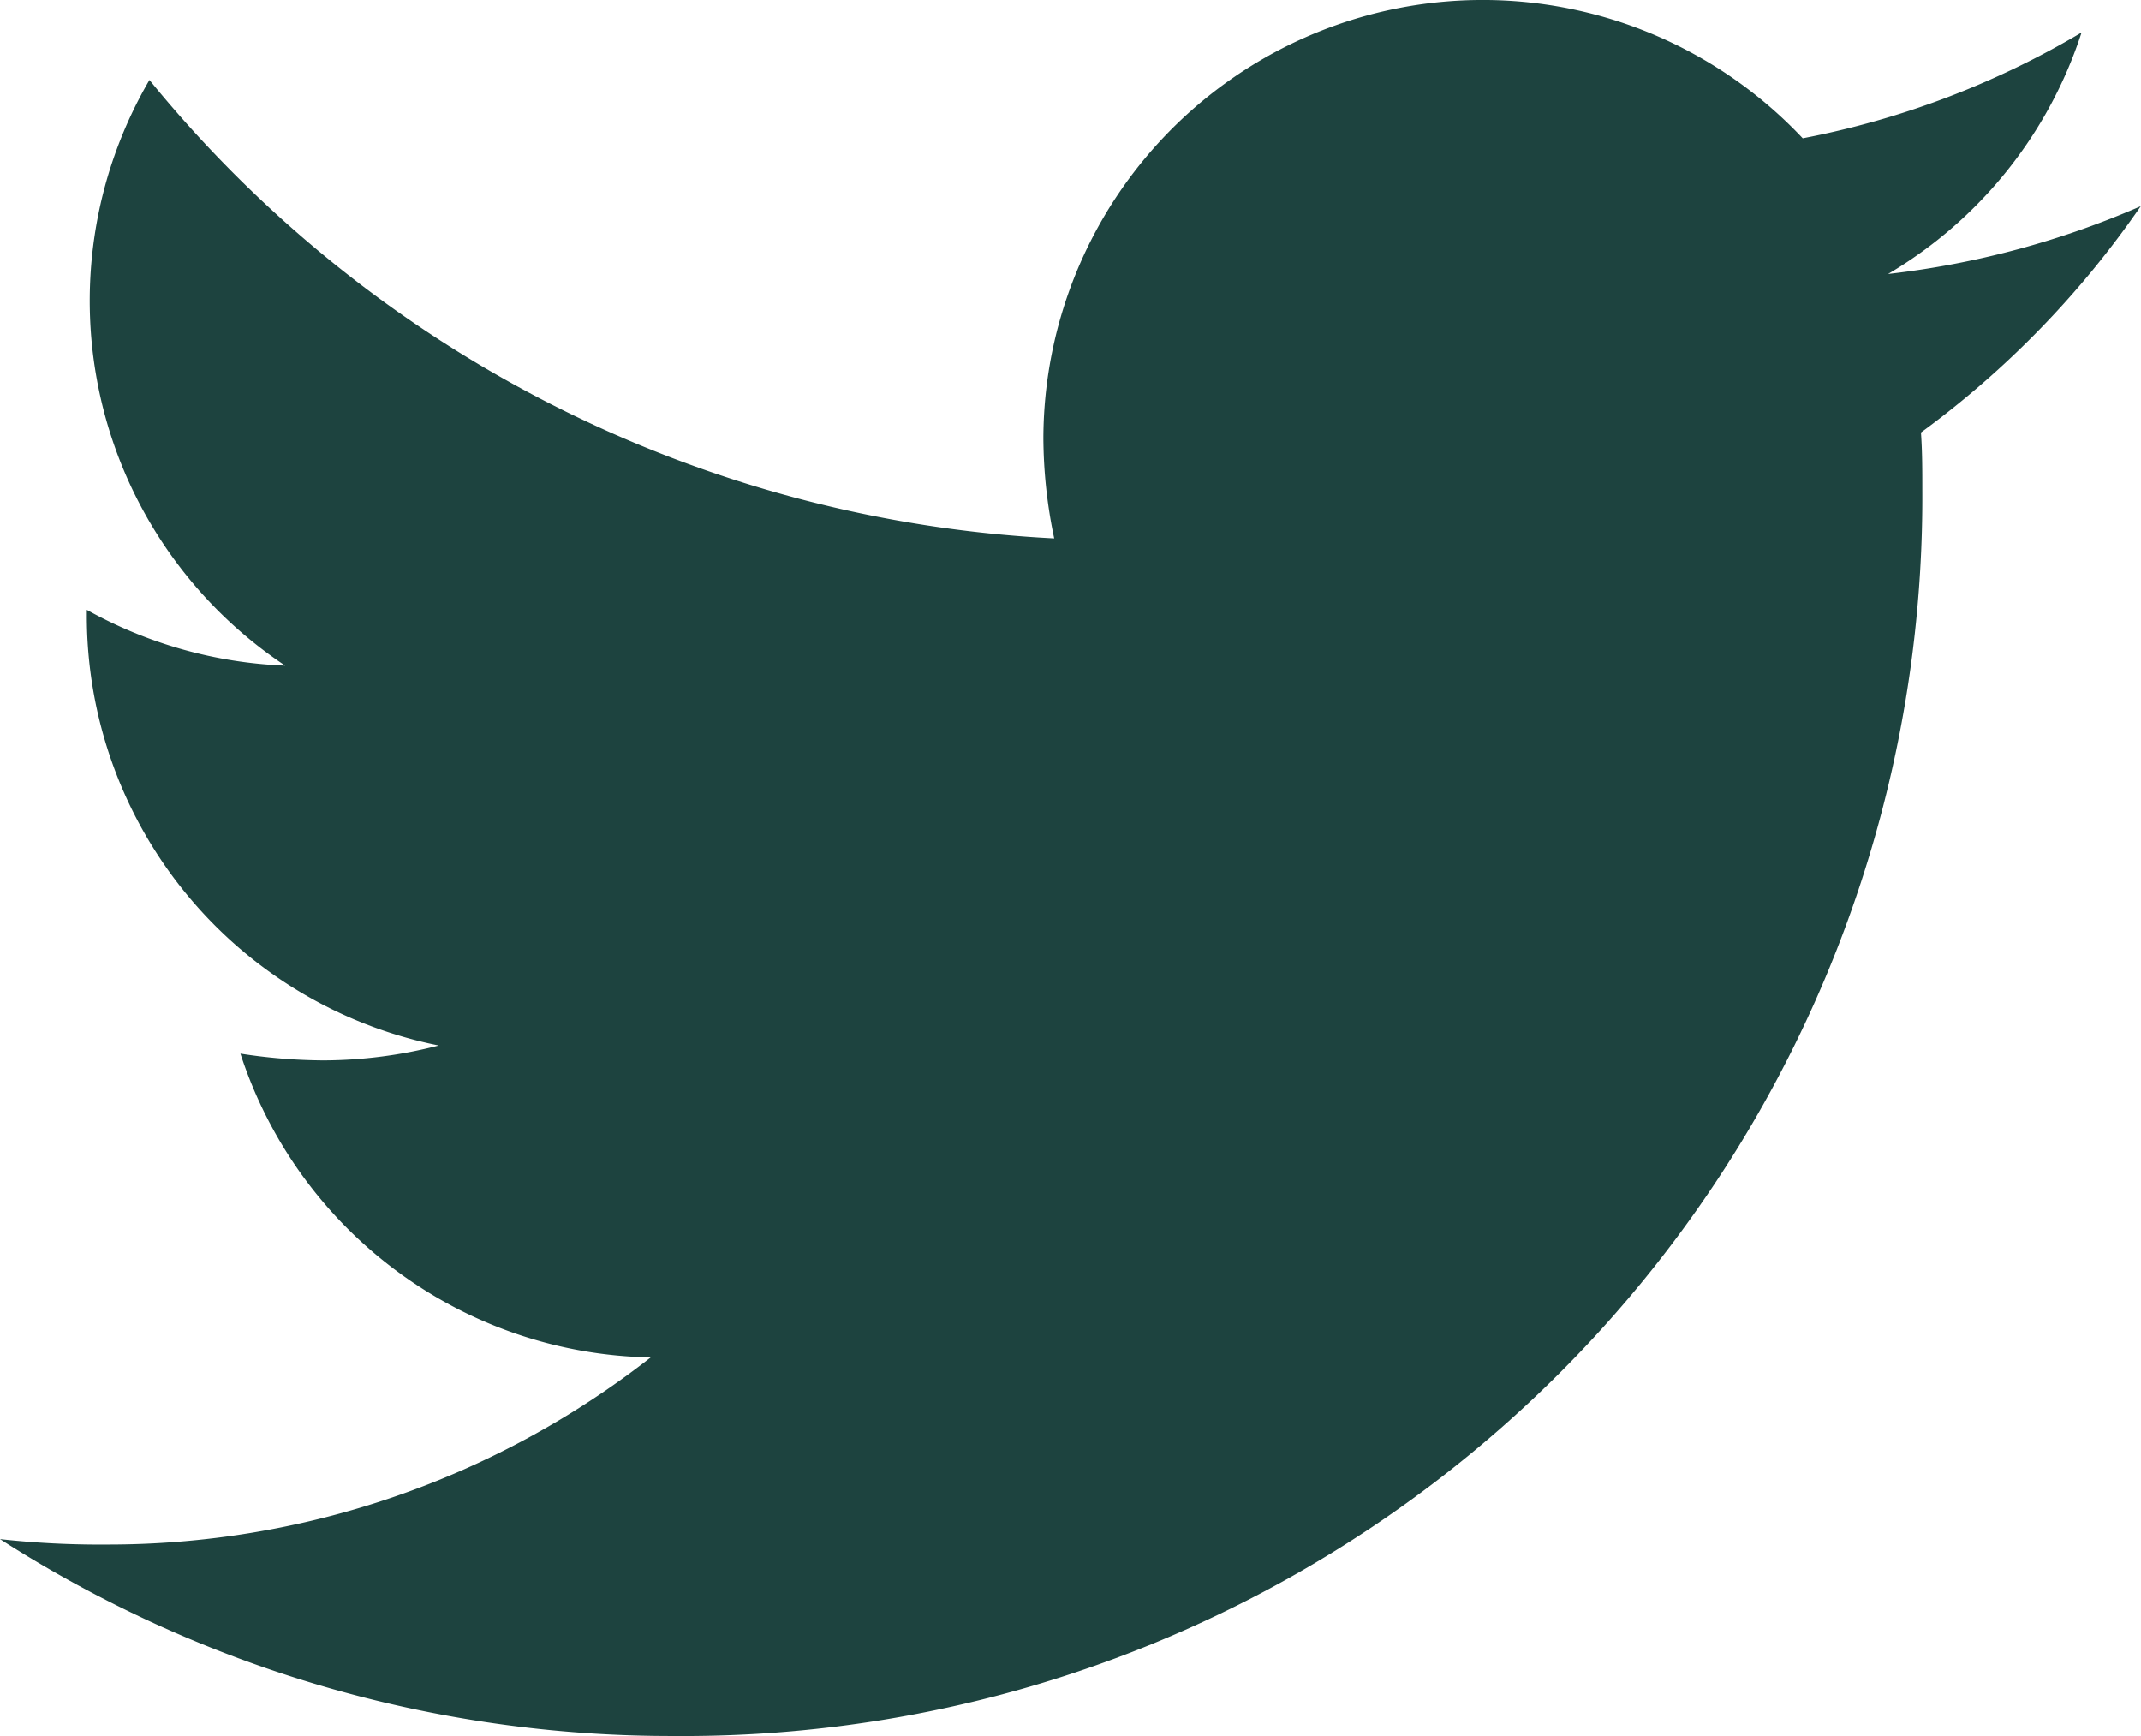 <svg xmlns="http://www.w3.org/2000/svg" width="26.875" height="21.791" viewBox="0 0 26.875 21.791">
  <path id="Icon_awesome-twitter" data-name="Icon awesome-twitter" d="M24.113,8.811c.017.238.017.477.017.715A15.55,15.55,0,0,1,8.458,25.171,15.584,15.584,0,0,1,0,22.7a11.413,11.413,0,0,0,1.33.068,11.043,11.043,0,0,0,6.838-2.349,5.517,5.517,0,0,1-5.15-3.813,6.957,6.957,0,0,0,1.04.085,5.835,5.835,0,0,0,1.449-.187,5.5,5.5,0,0,1-4.417-5.4v-.068a5.554,5.554,0,0,0,2.49.7A5.5,5.5,0,0,1,1.876,4.385a15.665,15.665,0,0,0,11.357,5.754,6.2,6.2,0,0,1-.136-1.26,5.515,5.515,0,0,1,9.532-3.762,10.855,10.855,0,0,0,3.5-1.328A5.486,5.486,0,0,1,23.7,6.82a11.057,11.057,0,0,0,3.172-.851,11.829,11.829,0,0,1-2.762,2.843Z" transform="translate(0 -3.381)" fill="#1D433F"/>
</svg>
